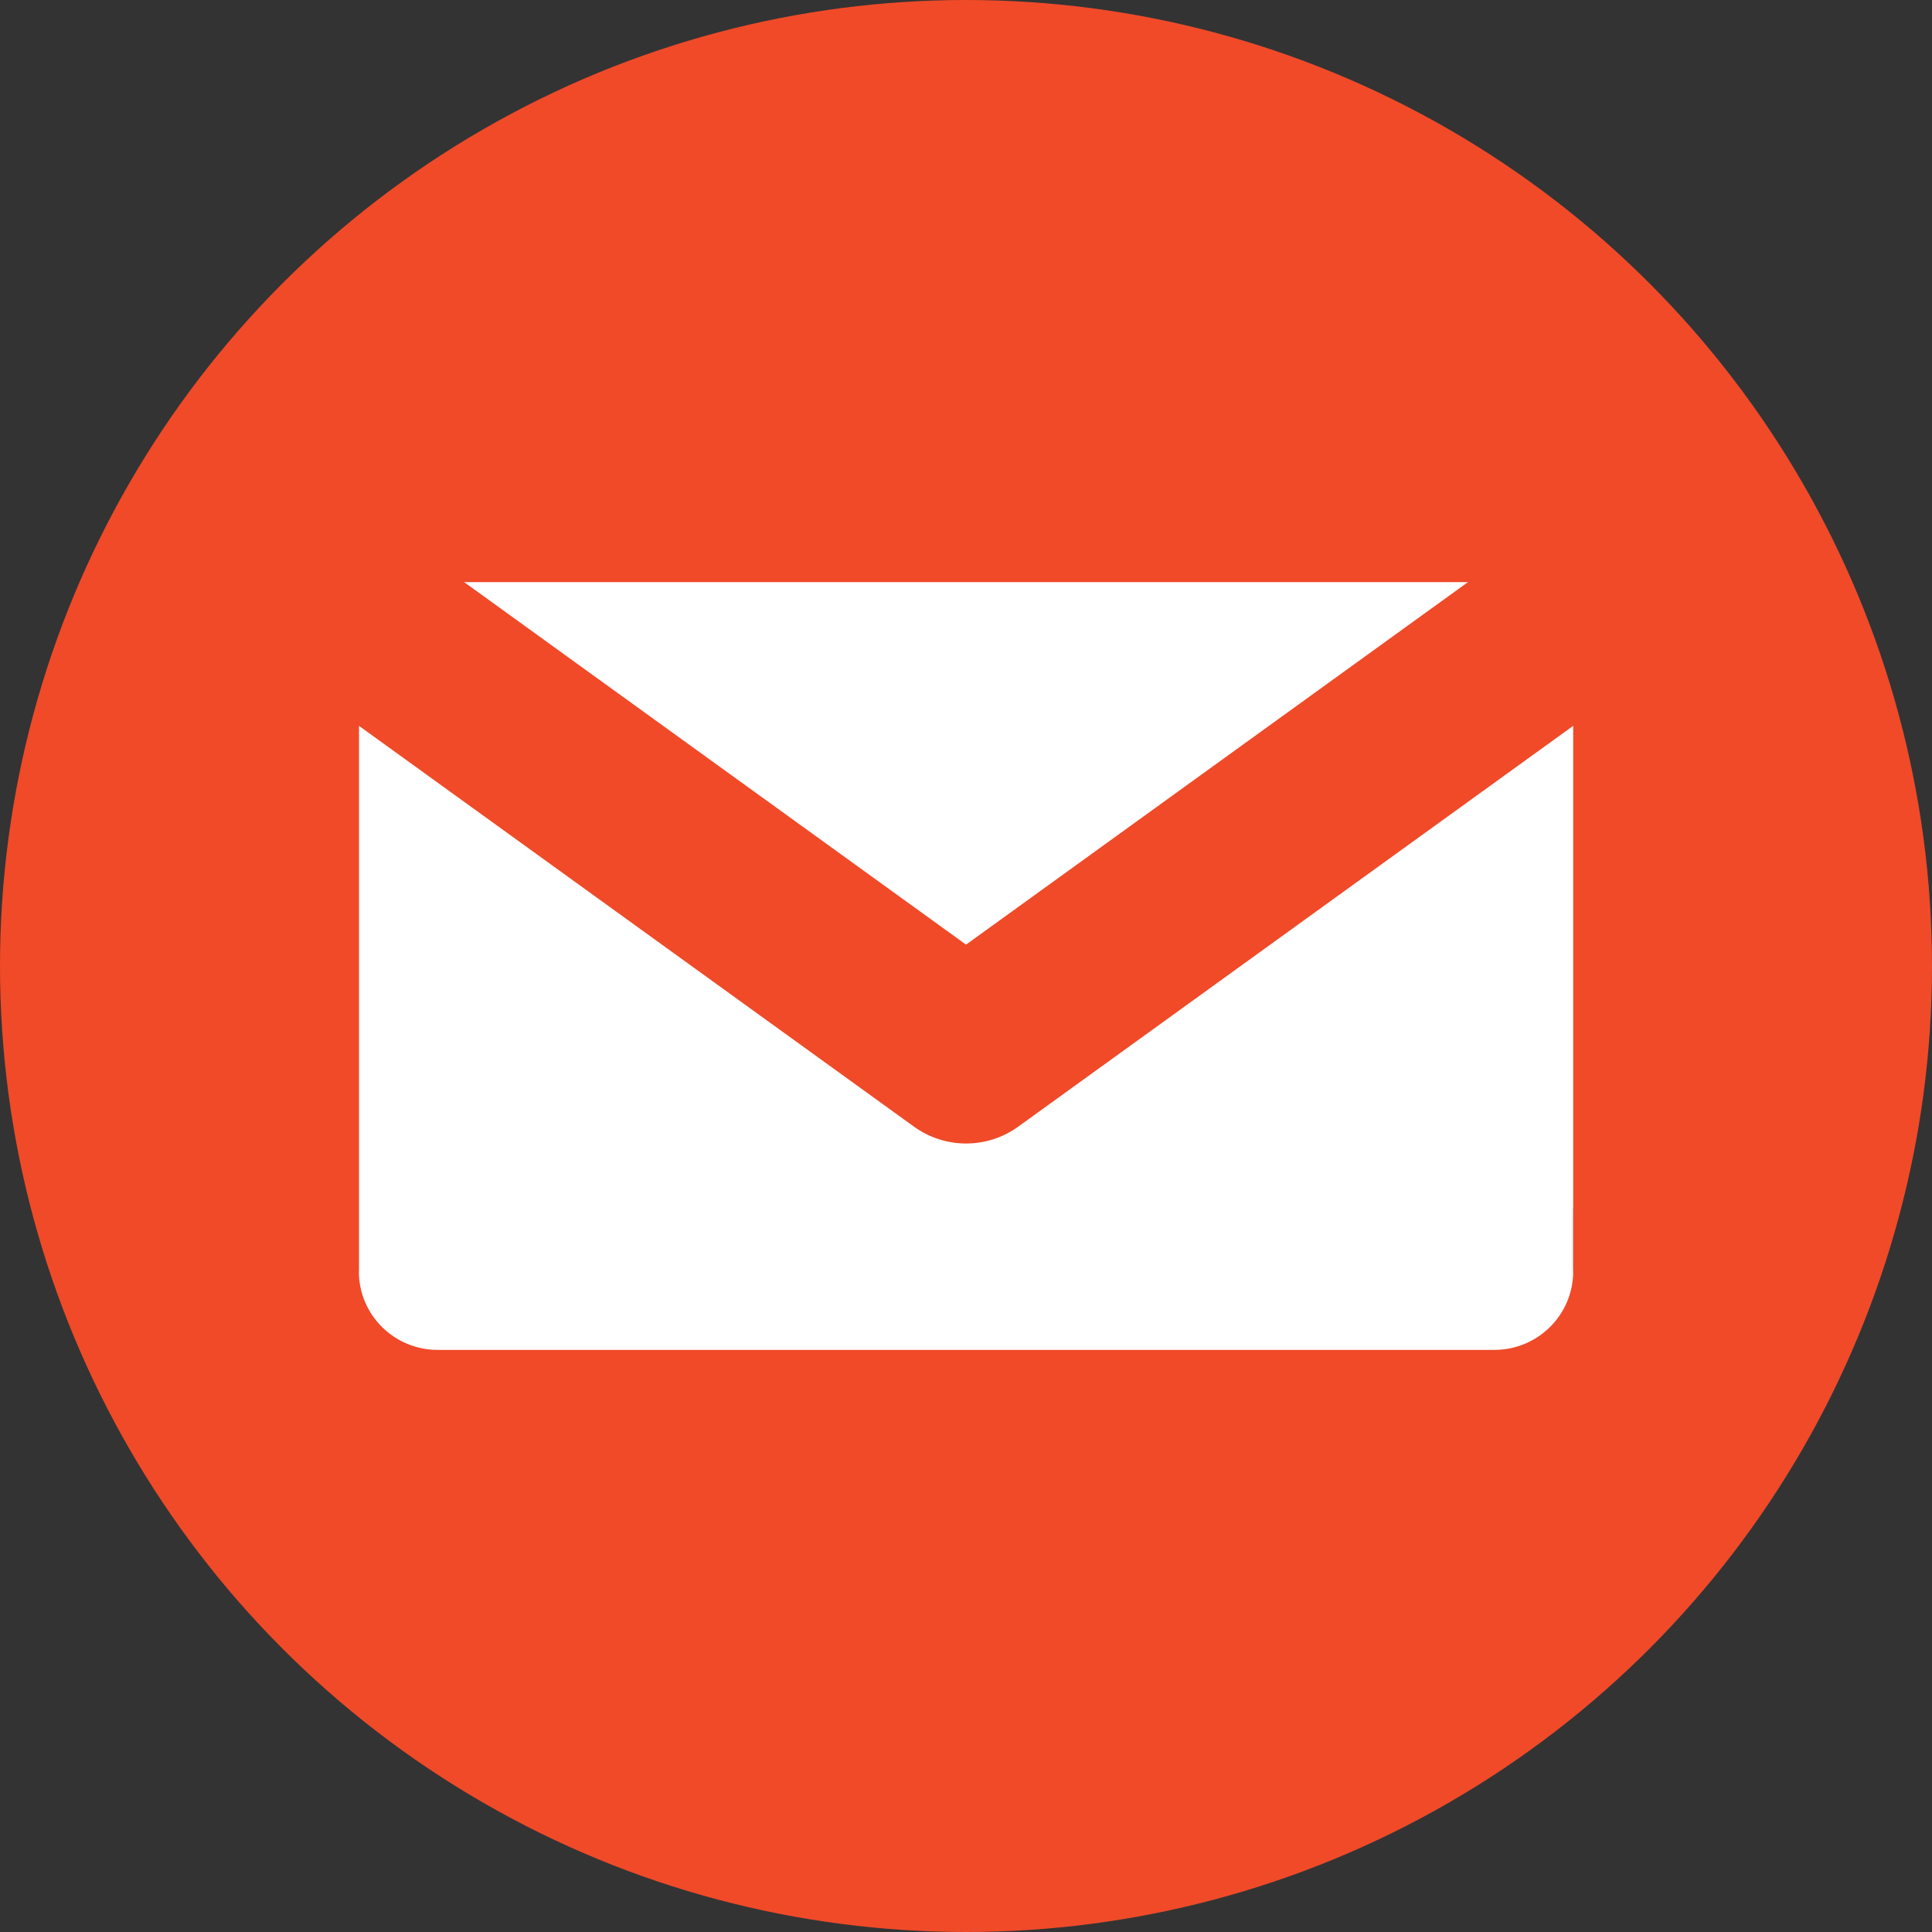 <?xml version="1.0" encoding="utf-8"?>
<!-- Generator: Adobe Illustrator 15.1.0, SVG Export Plug-In  -->
<!DOCTYPE svg PUBLIC "-//W3C//DTD SVG 1.1//EN" "http://www.w3.org/Graphics/SVG/1.1/DTD/svg11.dtd">
<svg version="1.1"
	 xmlns="http://www.w3.org/2000/svg" xmlns:xlink="http://www.w3.org/1999/xlink" xmlns:a="http://ns.adobe.com/AdobeSVGViewerExtensions/3.0/"
	 x="0px" y="0px" width="48px" height="48px" viewBox="0 0 48 48" enable-background="new 0 0 48 48" xml:space="preserve">
<rect x="0" y="0" width="48" height="48" fill="#333333" stroke="none"/>
<defs>
</defs>
<circle fill="#F04A29" cx="24" cy="24" r="24"/>
<polygon fill="#FFFFFF" points="36.47,14.463 24.001,23.469 11.532,14.463 19.643,14.463 "/>
<path fill="#FFFFFF" d="M37.123,33.538h-1.814H19.643h-8.766c-1.083,0-1.961-0.869-1.961-1.952h0.003V18.034l13.788,9.957
	c0.386,0.279,0.841,0.419,1.295,0.419c0.455,0,0.909-0.14,1.296-0.419l13.787-9.957v11.993l-0.003,0.001v1.558h0.004
	C39.084,32.669,38.207,33.538,37.123,33.538z"/>
</svg>
